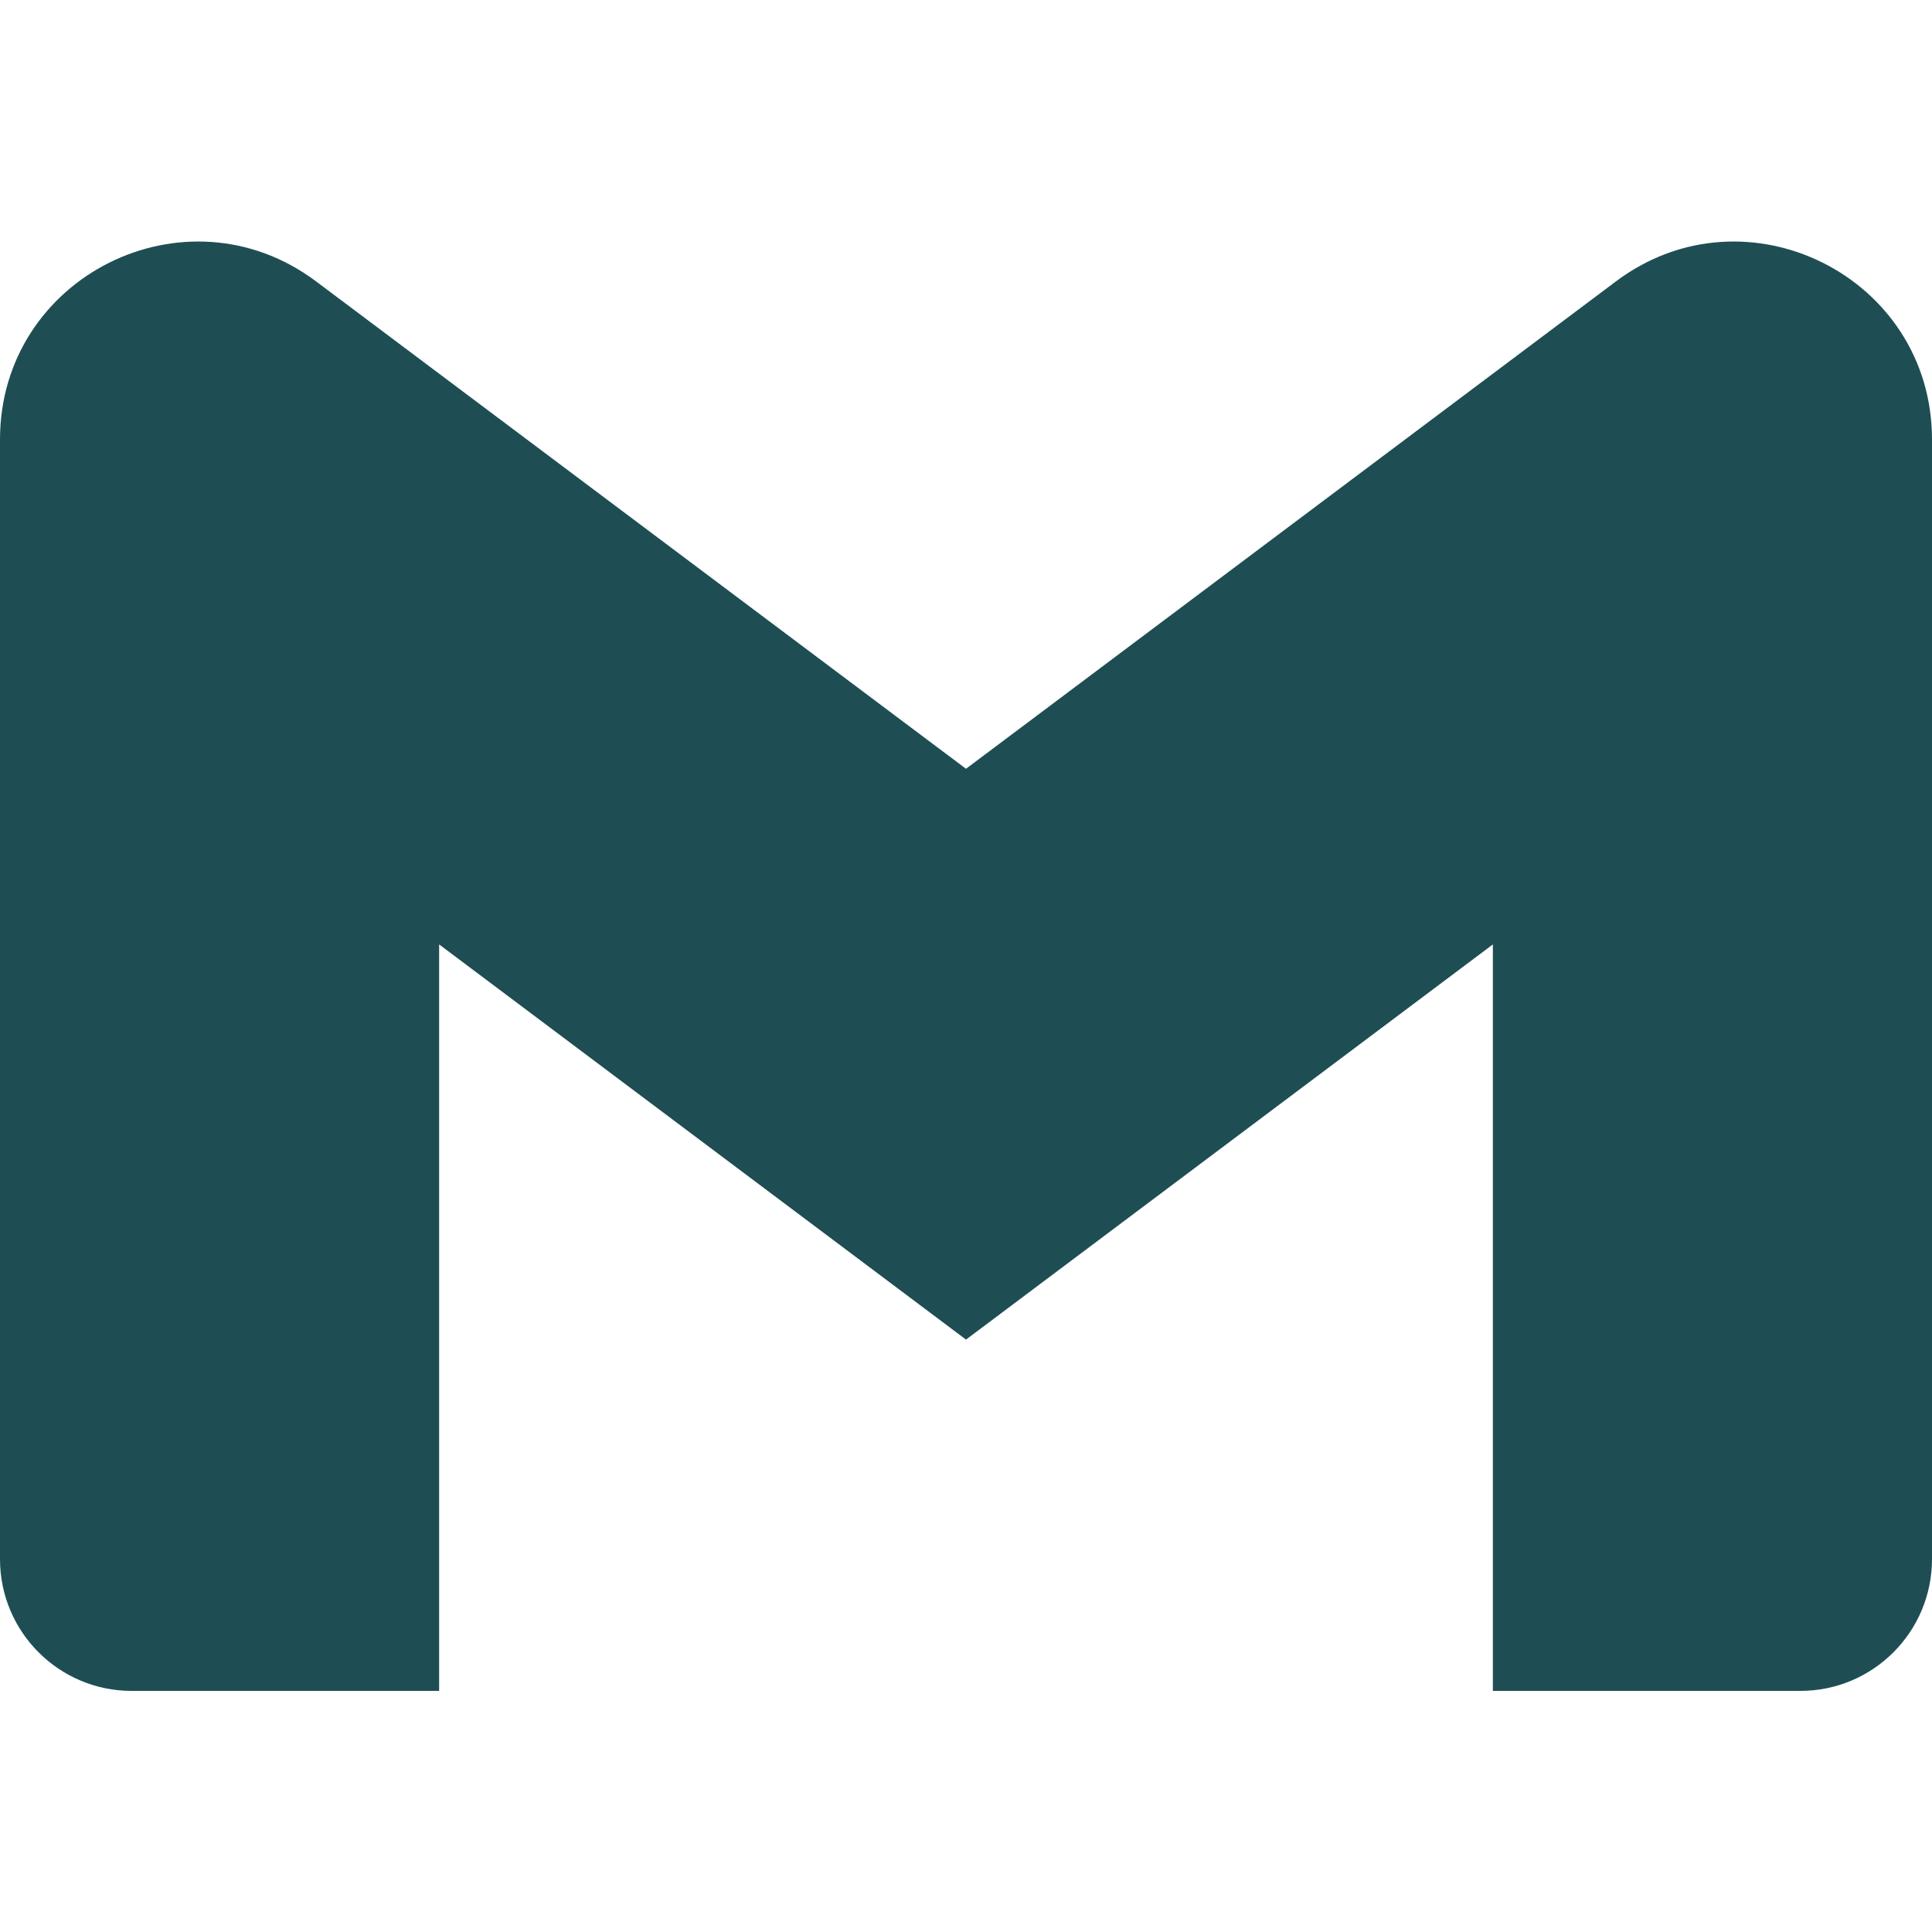 <?xml version="1.0" encoding="UTF-8"?> <svg xmlns="http://www.w3.org/2000/svg" width="24" height="24" viewBox="0 0 24 24" fill="none"><path d="M5.455 21.005H1.636C0.734 21.005 0 20.274 0 19.368V5.459C0 3.436 2.307 2.282 3.927 3.496L12 9.55L20.073 3.496C21.69 2.282 24 3.436 24 5.459V19.368C24 20.271 23.269 21.005 22.364 21.005H18.545V11.732L12 16.641L5.455 11.732L5.455 21.005Z" fill="#1E4E54"></path></svg> 
